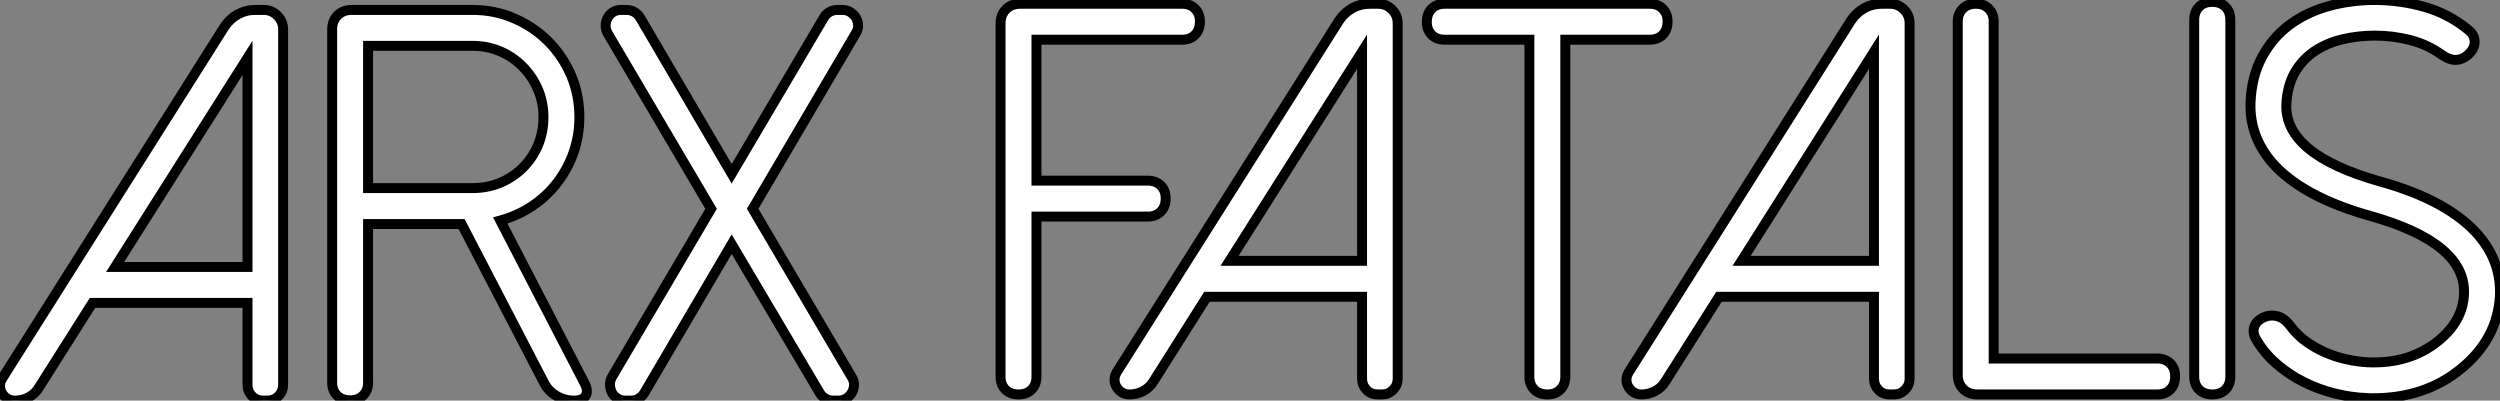<?xml version="1.0" standalone="no"?>
<svg xmlns="http://www.w3.org/2000/svg" viewBox="1 5.998 251.305 40.267"><rect x="1" y="5.998" width="251.305" height="40.267" fill="#808080" stroke="none"/><path d="M29.80-37.32L29.80-37.32L29.80-1.59Q29.80-0.93 29.34-0.46Q28.88 0 28.22 0L28.22 0L27.78 0Q27.13 0 26.67-0.46Q26.22-0.93 26.22-1.59L26.22-1.59L26.22-9.82L10.64-9.82L5.25-1.31Q4.87-0.68 4.22-0.34Q3.58 0 2.87 0L2.87 0L2.82 0Q2.38 0 2.05-0.22Q1.72-0.44 1.53-0.77Q1.34-1.09 1.34-1.49Q1.34-1.89 1.59-2.27L1.59-2.27L23.90-37.57Q24.42-38.36 25.22-38.81Q26.03-39.27 26.99-39.27L26.99-39.27L27.84-39.27Q28.66-39.27 29.23-38.69Q29.80-38.12 29.80-37.32ZM26.22-34.45L12.91-13.43L26.22-13.43L26.22-34.45ZM38.34-21.36L48.84-21.36Q50.34-21.36 51.64-21.90Q52.94-22.45 53.91-23.42Q54.88-24.39 55.43-25.69Q55.97-26.99 55.97-28.49L55.97-28.49Q55.97-30.00 55.41-31.29Q54.85-32.59 53.89-33.56Q52.94-34.54 51.64-35.10Q50.34-35.66 48.84-35.66L48.84-35.66L38.34-35.66L38.34-21.36ZM51.63-18.10L60.10-1.75Q60.51-0.96 60.21-0.48Q59.91 0 59.04 0L59.04 0Q58.08 0 57.27-0.48Q56.46-0.96 56.05-1.75L56.05-1.75L47.74-17.75L38.34-17.75L38.34-1.80Q38.34-1.01 37.84-0.52Q37.35-0.03 36.56-0.03L36.56-0.03Q35.71-0.03 35.22-0.52Q34.73-1.01 34.73-1.80L34.73-1.80L34.73-37.30Q34.73-38.17 35.27-38.72Q35.82-39.27 36.70-39.27L36.70-39.27L48.84-39.27Q51.08-39.27 53.03-38.42Q54.99-37.57 56.45-36.11Q57.91-34.64 58.75-32.69Q59.58-30.73 59.58-28.49L59.58-28.49Q59.58-26.66 59.01-24.99Q58.43-23.32 57.38-21.94Q56.33-20.56 54.87-19.58Q53.40-18.59 51.63-18.10L51.63-18.10ZM87.36-36.91L87.36-36.91L77-19.28L86.95-2.38Q87.20-2.00 87.19-1.57Q87.17-1.15 86.97-0.79Q86.76-0.44 86.41-0.22Q86.05 0 85.61 0L85.61 0L85.07 0Q84.66 0 84.30-0.21Q83.95-0.41 83.73-0.79L83.73-0.79L74.89-15.72L66.12-0.79Q65.63 0 64.75 0L64.75 0L64.20 0Q63.74 0 63.40-0.22Q63.05-0.44 62.86-0.79Q62.67-1.15 62.66-1.57Q62.64-2.00 62.86-2.38L62.86-2.38L72.82-19.28L62.43-36.91Q62.21-37.30 62.22-37.72Q62.23-38.14 62.43-38.49Q62.62-38.83 62.96-39.05Q63.30-39.27 63.77-39.27L63.77-39.27L64.31-39.27Q64.75-39.27 65.11-39.06Q65.46-38.86 65.68-38.50L65.68-38.50L74.89-22.80L84.16-38.50Q84.38-38.88 84.74-39.07Q85.09-39.27 85.50-39.27L85.50-39.27L86.02-39.27Q86.46-39.27 86.82-39.05Q87.17-38.83 87.38-38.49Q87.58-38.14 87.60-37.72Q87.61-37.30 87.36-36.91Z" fill="white" stroke="black" transform="translate(0 0) scale(1 1) translate(-0.34 46.266)"/><path d="M4.43-39.27L20.73-39.27Q21.52-39.27 22.01-38.77Q22.50-38.28 22.50-37.49L22.50-37.49Q22.50-36.64 22.01-36.15Q21.52-35.66 20.73-35.66L20.73-35.66L6.07-35.66L6.07-21.49L17.28-21.49Q18.07-21.49 18.57-21Q19.06-20.51 19.06-19.71L19.06-19.71Q19.06-18.87 18.57-18.38Q18.07-17.88 17.28-17.88L17.28-17.88L6.07-17.88L6.07-1.78Q6.07-0.98 5.58-0.49Q5.09 0 4.29 0L4.29 0Q3.45 0 2.95-0.49Q2.46-0.98 2.46-1.78L2.46-1.78L2.46-37.30Q2.46-38.17 3.01-38.72Q3.55-39.27 4.43-39.27L4.43-39.27ZM42.38-37.32L42.38-37.32L42.38-1.59Q42.38-0.93 41.92-0.46Q41.45 0 40.80 0L40.80 0L40.36 0Q39.70 0 39.25-0.46Q38.80-0.93 38.80-1.59L38.80-1.59L38.80-9.82L23.21-9.82L17.83-1.31Q17.45-0.68 16.80-0.34Q16.16 0 15.45 0L15.45 0L15.39 0Q14.96 0 14.63-0.22Q14.30-0.44 14.11-0.77Q13.92-1.09 13.92-1.49Q13.92-1.89 14.16-2.27L14.16-2.27L36.48-37.57Q37.00-38.36 37.80-38.81Q38.61-39.27 39.57-39.27L39.57-39.27L40.41-39.27Q41.23-39.27 41.81-38.69Q42.38-38.12 42.38-37.32ZM38.80-34.45L25.48-13.43L38.80-13.43L38.80-34.45ZM47.09-39.27L67.73-39.27Q68.52-39.27 69.02-38.77Q69.51-38.28 69.51-37.49L69.51-37.49Q69.51-36.64 69.02-36.15Q68.52-35.66 67.73-35.66L67.73-35.66L59.23-35.66L59.23-1.78Q59.23-0.98 58.73-0.49Q58.24 0 57.45 0L57.45 0Q56.60 0 56.11-0.49Q55.62-0.98 55.62-1.78L55.62-1.78L55.62-35.66L47.09-35.66Q46.29-35.66 45.80-36.15Q45.31-36.64 45.31-37.43L45.31-37.43Q45.31-38.28 45.80-38.77Q46.29-39.27 47.09-39.27L47.09-39.27ZM93.84-37.32L93.84-37.32L93.84-1.59Q93.84-0.93 93.38-0.46Q92.91 0 92.26 0L92.26 0L91.82 0Q91.16 0 90.71-0.46Q90.26-0.93 90.26-1.59L90.26-1.59L90.26-9.82L74.68-9.82L69.29-1.31Q68.91-0.68 68.26-0.34Q67.62 0 66.91 0L66.91 0L66.86 0Q66.42 0 66.09-0.22Q65.76-0.44 65.57-0.77Q65.38-1.09 65.38-1.49Q65.38-1.89 65.63-2.27L65.63-2.27L87.94-37.57Q88.46-38.36 89.26-38.81Q90.07-39.27 91.03-39.27L91.03-39.27L91.88-39.27Q92.70-39.27 93.27-38.69Q93.84-38.12 93.84-37.32ZM90.26-34.45L76.95-13.43L90.26-13.43L90.26-34.45ZM100.46-39.27L100.52-39.27Q101.31-39.27 101.80-38.77Q102.29-38.28 102.29-37.49L102.29-37.49L102.29-3.61L118.75-3.61Q119.55-3.61 120.04-3.12Q120.53-2.63 120.53-1.83L120.53-1.83Q120.53-0.98 120.04-0.49Q119.55 0 118.75 0L118.75 0L100.65 0Q99.78 0 99.23-0.55Q98.68-1.09 98.68-1.97L98.68-1.97L98.68-37.49Q98.68-38.28 99.18-38.77Q99.67-39.27 100.46-39.27L100.46-39.27ZM122.45-1.80L122.45-37.65Q122.45-38.47 122.94-38.96Q123.43-39.46 124.25-39.46L124.25-39.46Q125.10-39.46 125.59-38.96Q126.08-38.47 126.08-37.65L126.08-37.65L126.08-1.80Q126.08-0.98 125.59-0.49Q125.10 0 124.28 0L124.28 0Q123.43 0 122.94-0.49Q122.45-0.98 122.45-1.80L122.45-1.80ZM128.65-5.58L128.65-5.58Q128.27-6.26 128.52-6.88Q128.76-7.49 129.55-7.79L129.55-7.79Q129.86-7.93 130.29-7.93L130.29-7.93Q131.36-7.93 132.13-6.86L132.13-6.86Q132.78-5.99 133.68-5.33Q134.59-4.68 135.63-4.22Q136.66-3.77 137.77-3.53Q138.88-3.28 139.92-3.23L139.92-3.23Q144.07-3.06 146.92-5.33L146.92-5.33Q149.46-7.36 149.57-10.09L149.57-10.09Q149.79-15.23 140.16-17.94L140.16-17.94Q133.25-19.88 130.24-23.35L130.24-23.35Q128.00-26.00 128.11-29.31L128.11-29.31Q128.21-31.96 129.27-33.92Q130.32-35.88 132.03-37.15Q133.74-38.42 135.95-39.03Q138.17-39.65 140.60-39.65L140.60-39.65Q143.14-39.65 145.58-38.96Q148.01-38.28 150.01-36.64L150.01-36.64Q150.64-36.15 150.64-35.45Q150.64-34.75 150.01-34.18L150.01-34.18Q149.41-33.63 148.70-33.63L148.70-33.63Q148.07-33.63 147.33-34.15L147.33-34.15Q145.88-35.19 144.14-35.63Q142.41-36.07 140.63-36.07L140.63-36.07Q138.93-36.07 137.36-35.70Q135.79-35.33 134.56-34.51Q133.33-33.69 132.56-32.36Q131.80-31.04 131.71-29.15L131.71-29.15Q131.52-24.12 141.12-21.41L141.12-21.41Q148.01-19.50 151.05-15.97L151.05-15.97Q153.32-13.29 153.18-9.95L153.18-9.95Q152.96-5.55 149.19-2.52L149.19-2.52Q145.61 0.38 140.46 0.38L140.46 0.38Q140.27 0.38 140.11 0.38Q139.95 0.38 139.75 0.36L139.75 0.36Q138.17 0.30 136.54-0.11Q134.91-0.52 133.44-1.26Q131.96-2.00 130.72-3.08Q129.47-4.16 128.65-5.58Z" fill="white" stroke="black" transform="translate(99.578 0) scale(1 1) translate(-0.461 45.648)"/></svg>